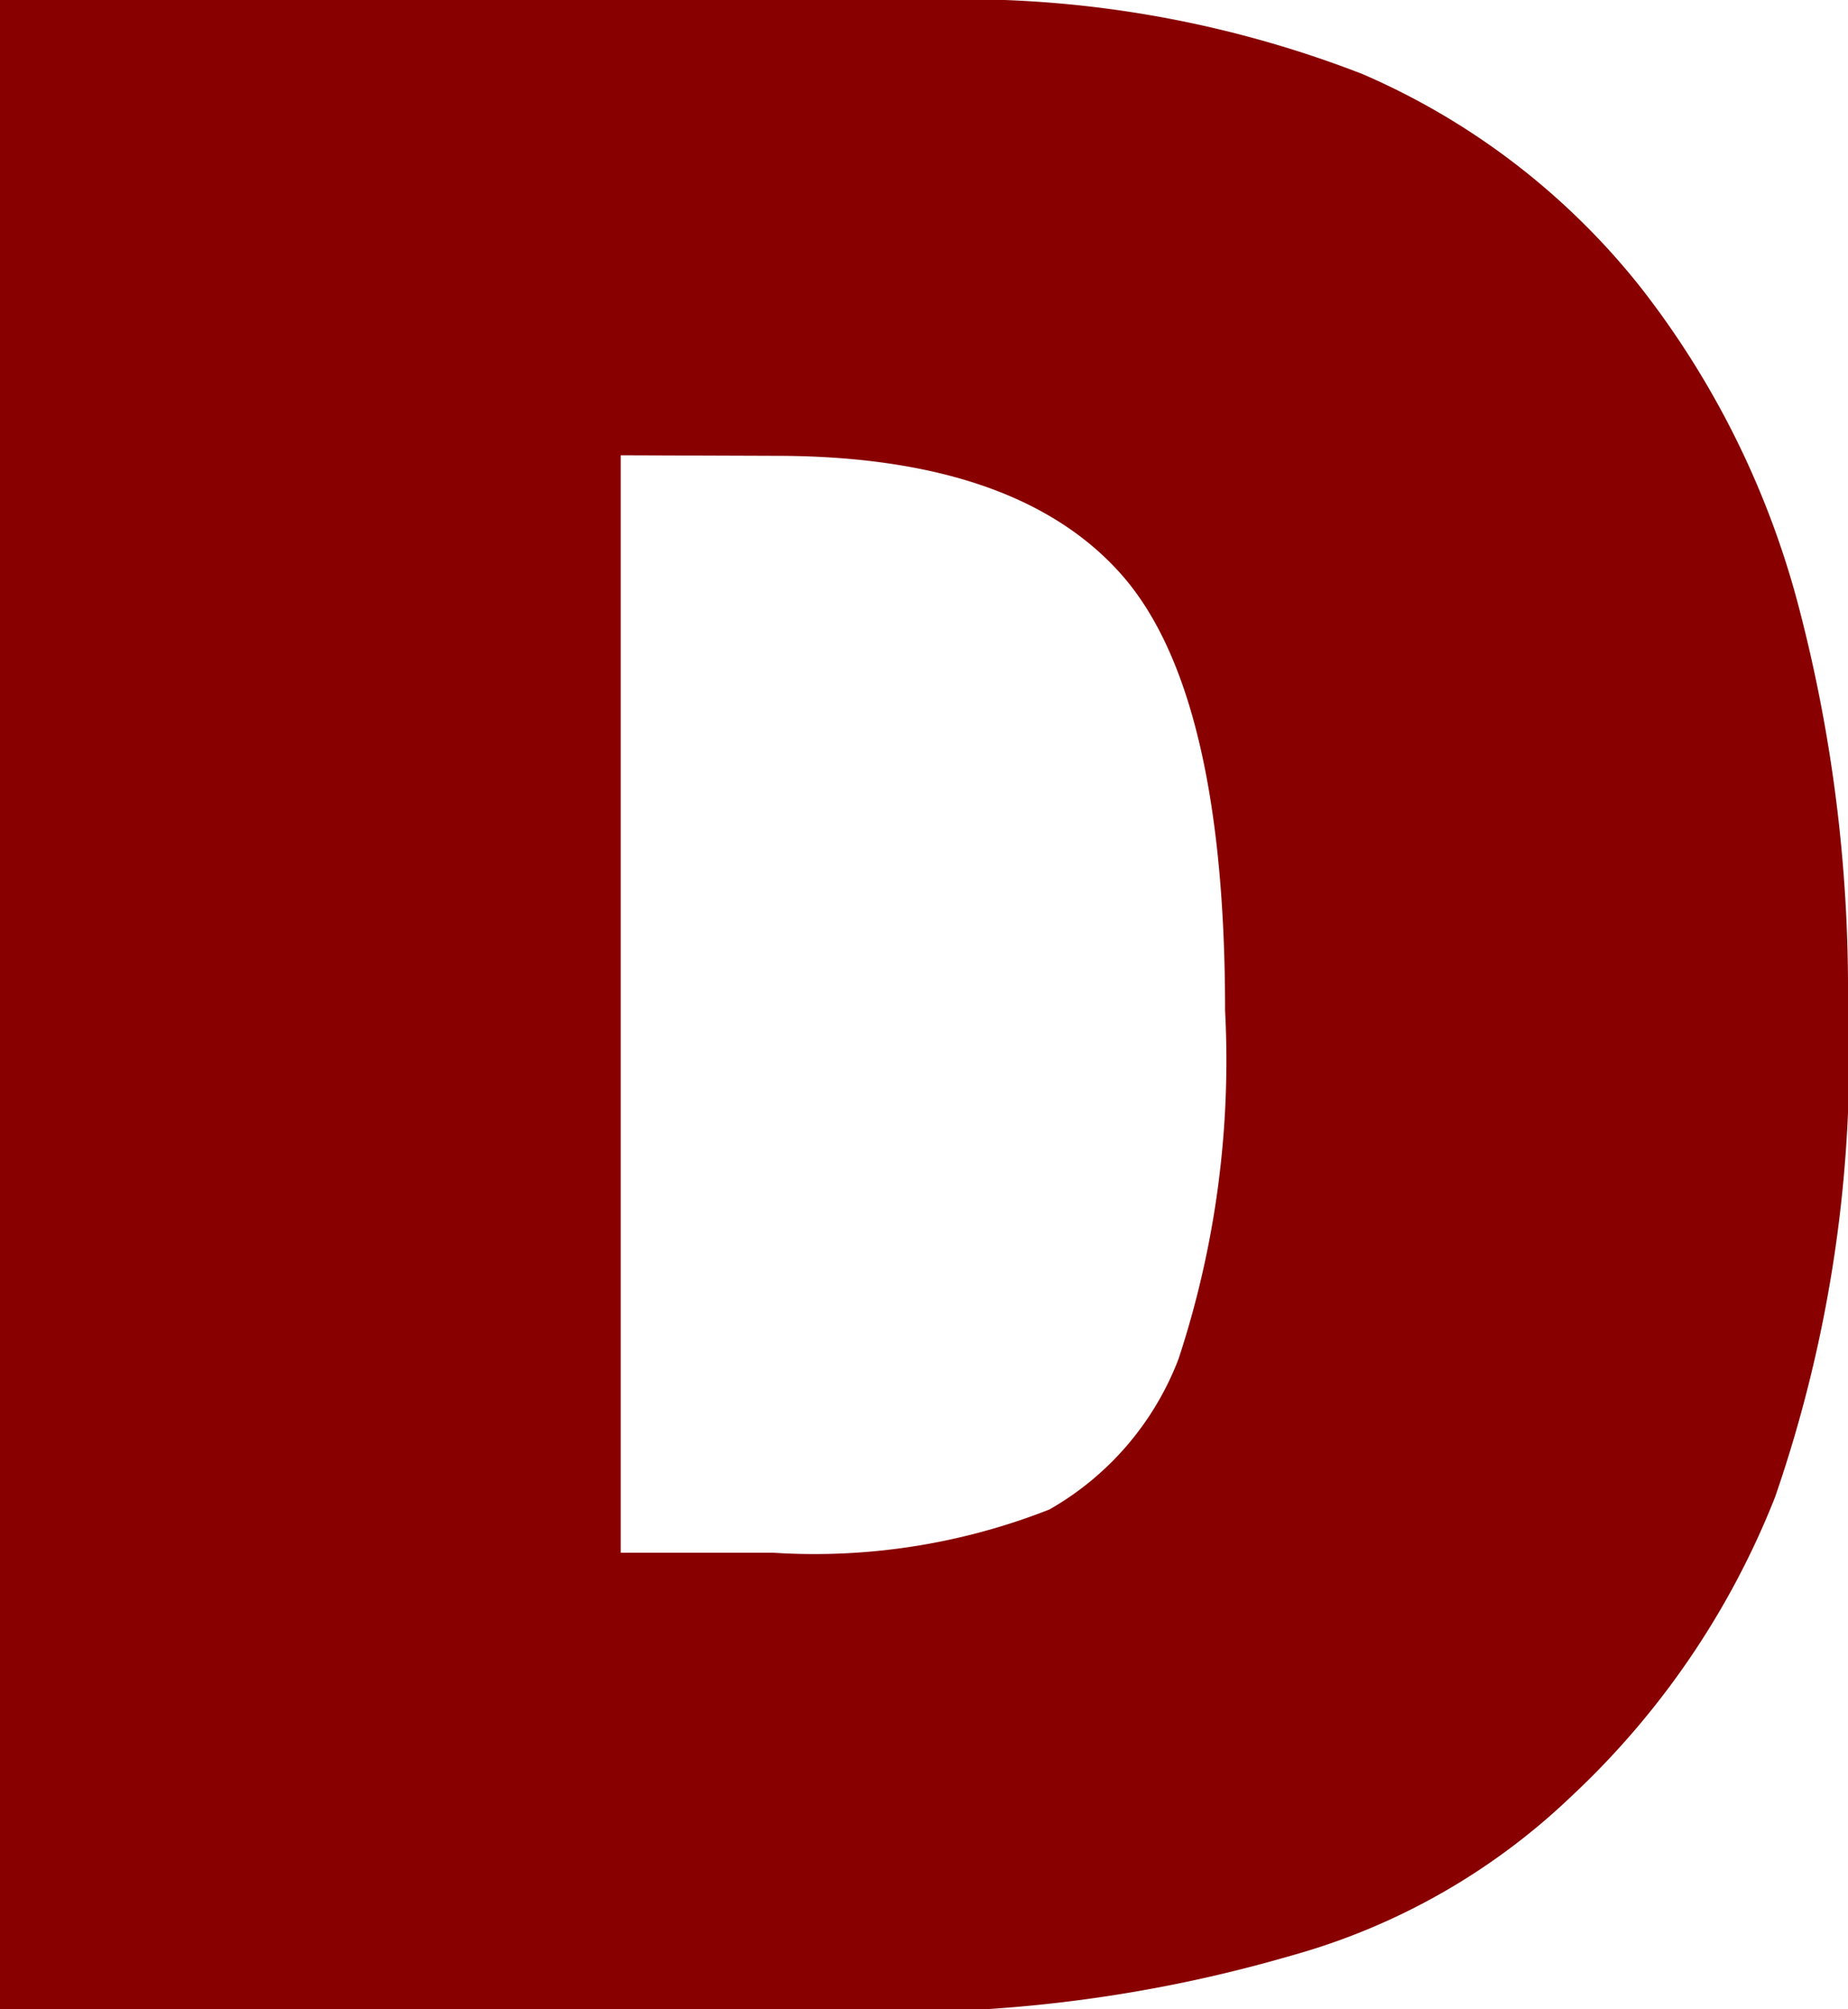 <svg id="b9b13b59-2dee-4bce-851b-7b81eb7bccf3" data-name="Ebene 1" xmlns="http://www.w3.org/2000/svg" viewBox="0 0 32.93 35.79"><defs><style>.e0a2cd3d-0f68-46e5-b318-4ea7d8e69b47{fill:#800;}</style></defs><path class="e0a2cd3d-0f68-46e5-b318-4ea7d8e69b47" d="M0,0H16.43a19.65,19.65,0,0,1,7.85,1.32A12.8,12.8,0,0,1,29.22,5.1a15.69,15.69,0,0,1,2.84,5.74,26.85,26.85,0,0,1,.87,6.93,24.1,24.1,0,0,1-1.3,8.9A14.64,14.64,0,0,1,28,32a11.77,11.77,0,0,1-5,2.84,25.24,25.24,0,0,1-6.59,1H0ZM11.06,8.11V27.66h2.71a11.44,11.44,0,0,0,4.93-.77A5.24,5.24,0,0,0,21,24.21,17,17,0,0,0,21.83,18c0-3.79-.62-6.39-1.86-7.78s-3.29-2.1-6.15-2.1Z"/></svg>